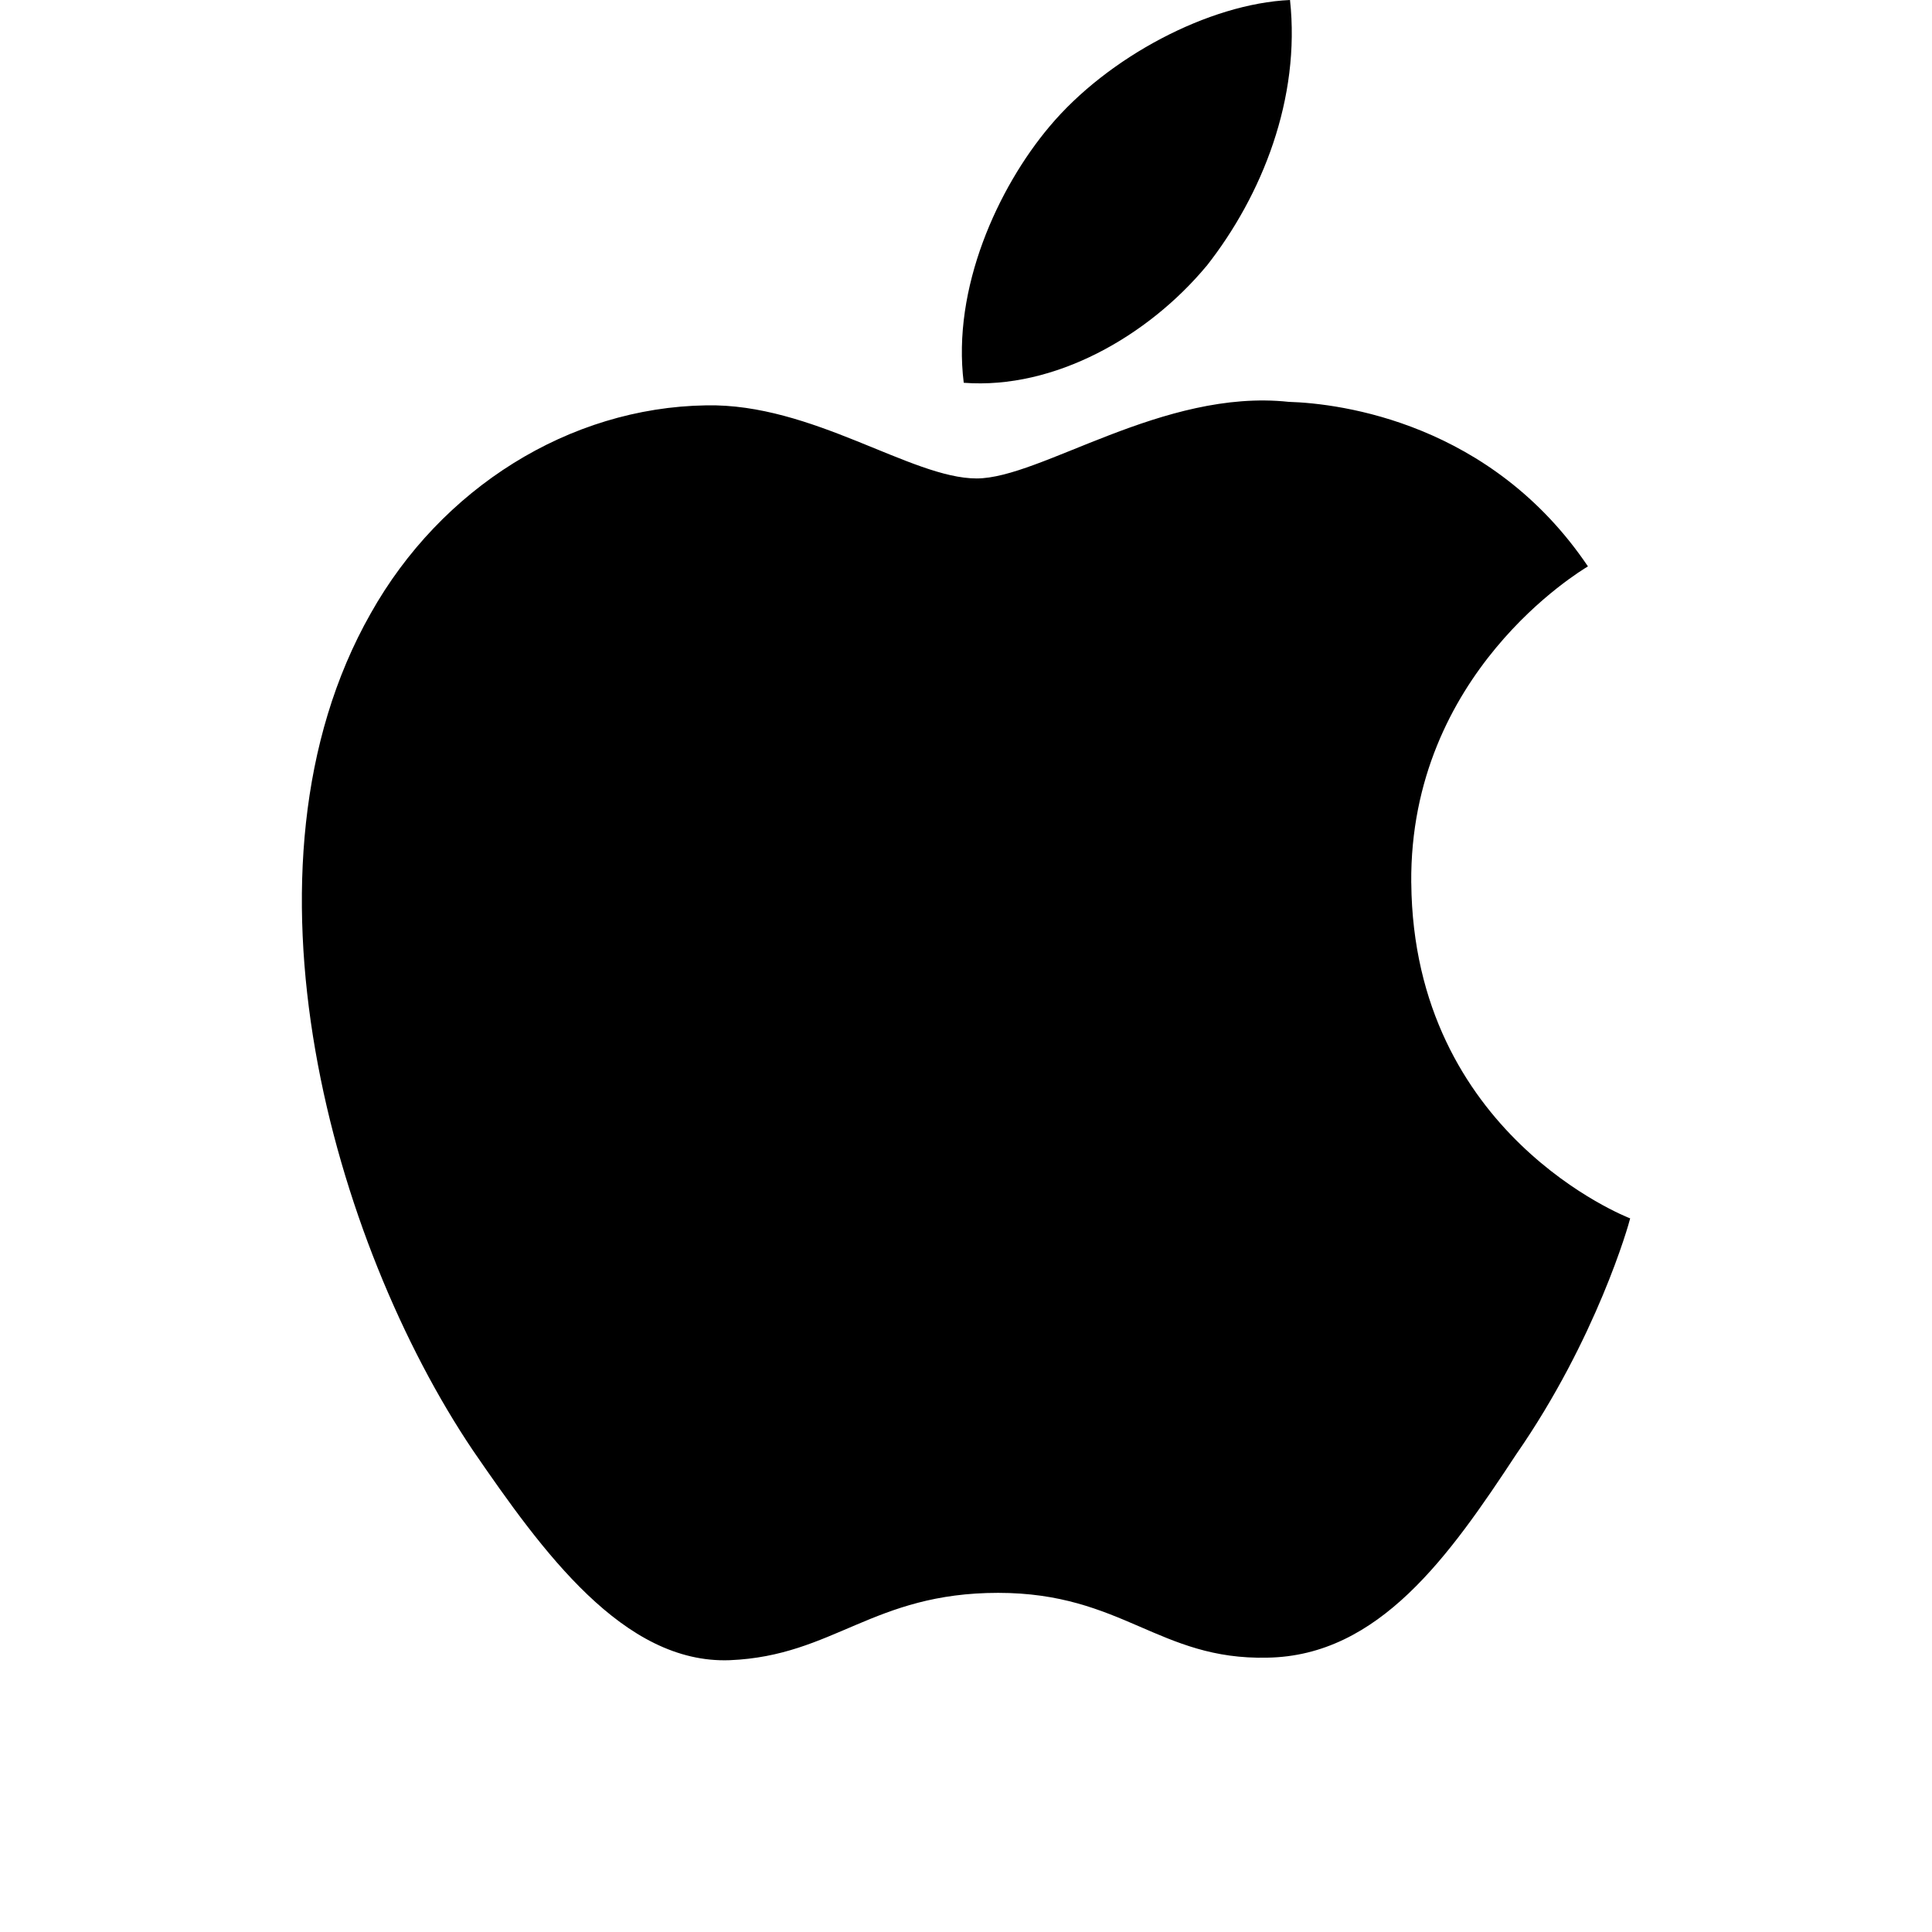 <svg xmlns="http://www.w3.org/2000/svg" fill="none" height="48" viewBox="0 0 48 48" width="48"><path d="m35.062 21.937c-.046-5.211 4.196-7.747 4.39-7.865-2.402-3.562-6.126-4.049-7.434-4.088-3.127-.335-6.161 1.903-7.754 1.903-1.625 0-4.078-1.871-6.722-1.816-3.402.053-6.585 2.057-8.331 5.168-3.603 6.343-.916 15.665 2.536 20.792 1.726 2.513 3.744 5.315 6.385 5.216 2.584-.107 3.549-1.673 6.667-1.673 3.089 0 3.995 1.673 6.689 1.61 2.773-.044 4.519-2.522 6.185-5.056 1.995-2.877 2.796-5.713 2.828-5.858-.064-.023-5.383-2.089-5.438-8.334zm-5.088-15.325c1.389-1.767 2.34-4.172 2.076-6.612-2.011.091-4.527 1.415-5.975 3.143-1.282 1.523-2.426 4.02-2.131 6.367 2.259.171 4.579-1.159 6.029-2.899z" fill="#000"></path></svg>